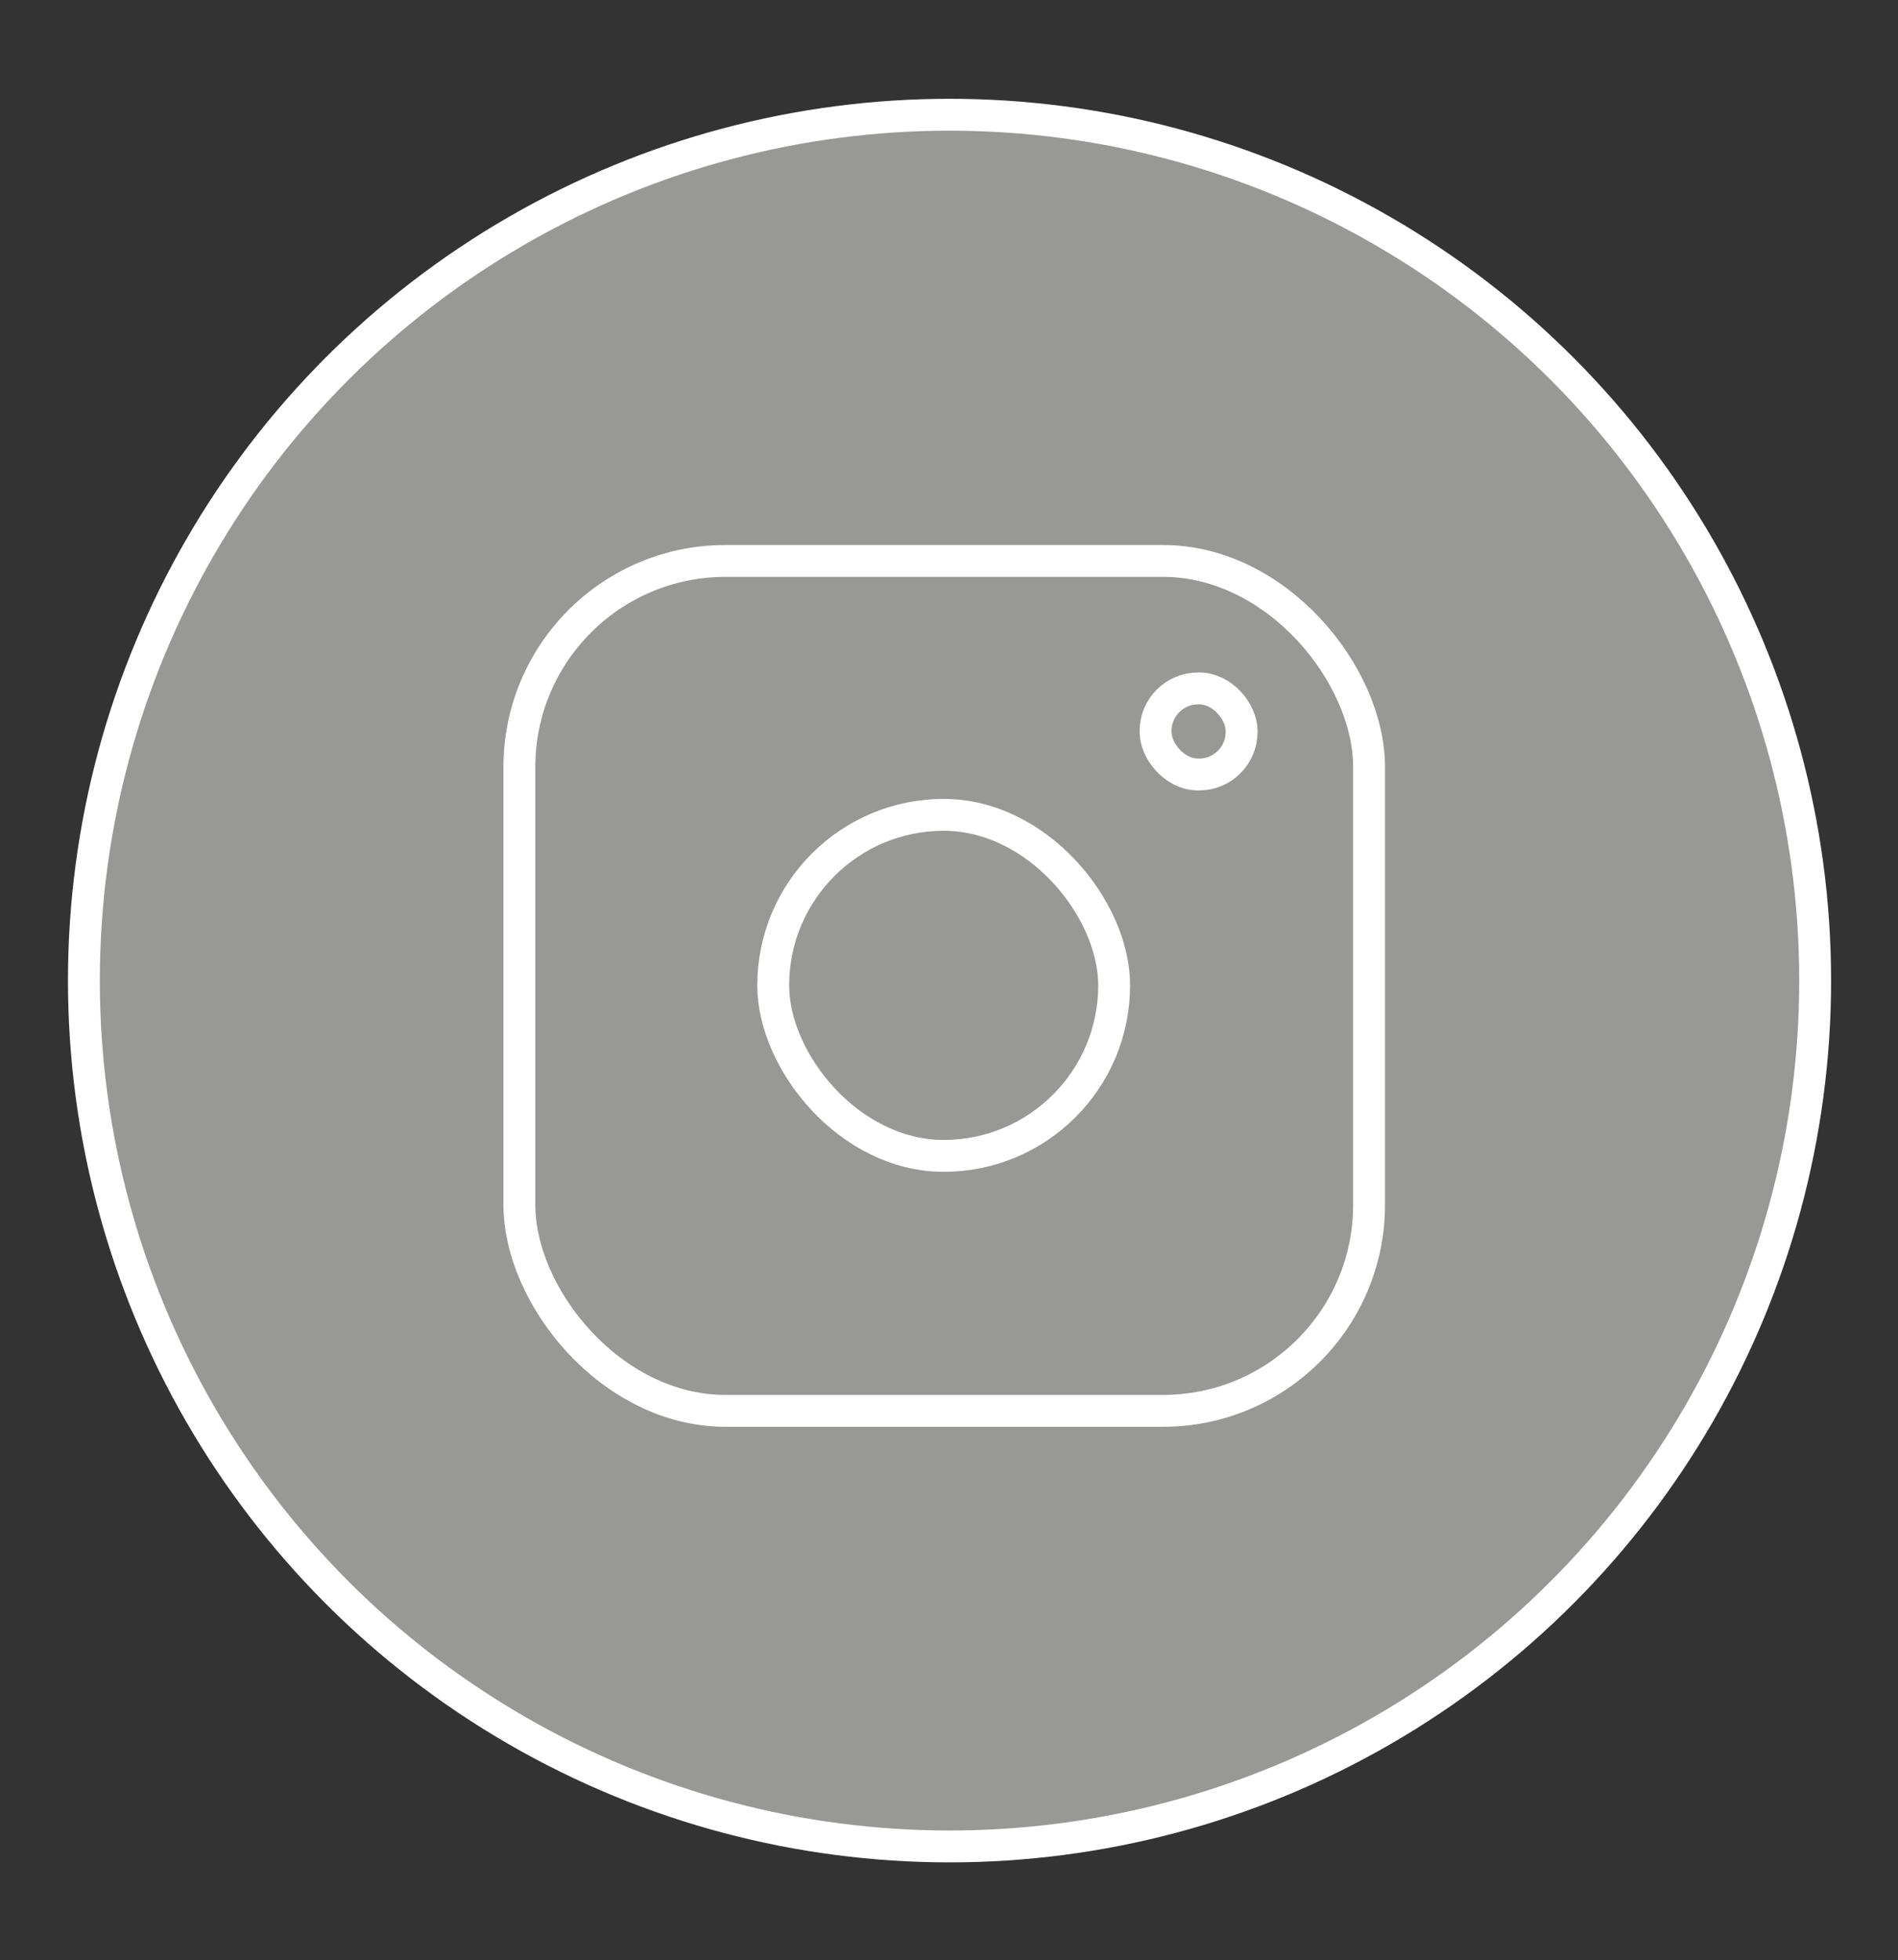 <?xml version="1.0" encoding="UTF-8"?>
<svg id="Vrstva_1" data-name="Vrstva 1" xmlns="http://www.w3.org/2000/svg" version="1.1" viewBox="0 0 178.7 184.5">
  <rect x="0" y="0" width="178.7" height="184.5" fill="#333333" stroke="none"/>
  <defs>
    <style>
      .cls-1 {
        fill: #989996;
      }

      .cls-1, .cls-2 {
        stroke: #fff;
        stroke-linecap: round;
        stroke-linejoin: round;
        stroke-width: 3px;
      }

      .cls-2 {
        fill: #fff;
      }
    </style>
  </defs>
  <path class="cls-2" d="M105.8,64.7c-1.6-.9-3.5-1.4-5.5-1.4-5.8,0-8.8,3.7-8.8,11v8h12.2v7.1h-12.2v45h-8.3v-45h-8.9v-7.1h8.9v-8.5c0-5.5,1.6-9.8,4.7-13,3.2-3.2,7.1-4.8,11.8-4.8s4.6.3,6.1.9v7.5Z"/>
  <circle class="cls-1" cx="89.4" cy="92.3" r="81.5"/>
  <rect class="cls-1" x="48.9" y="52.8" width="80" height="80" rx="19.4" ry="19.4"/>
  <rect class="cls-1" x="72.8" y="76.7" width="32.1" height="32.1" rx="16.1" ry="16.1"/>
  <rect class="cls-1" x="108.8" y="64.8" width="8.1" height="8.1" rx="4" ry="4"/>
</svg>